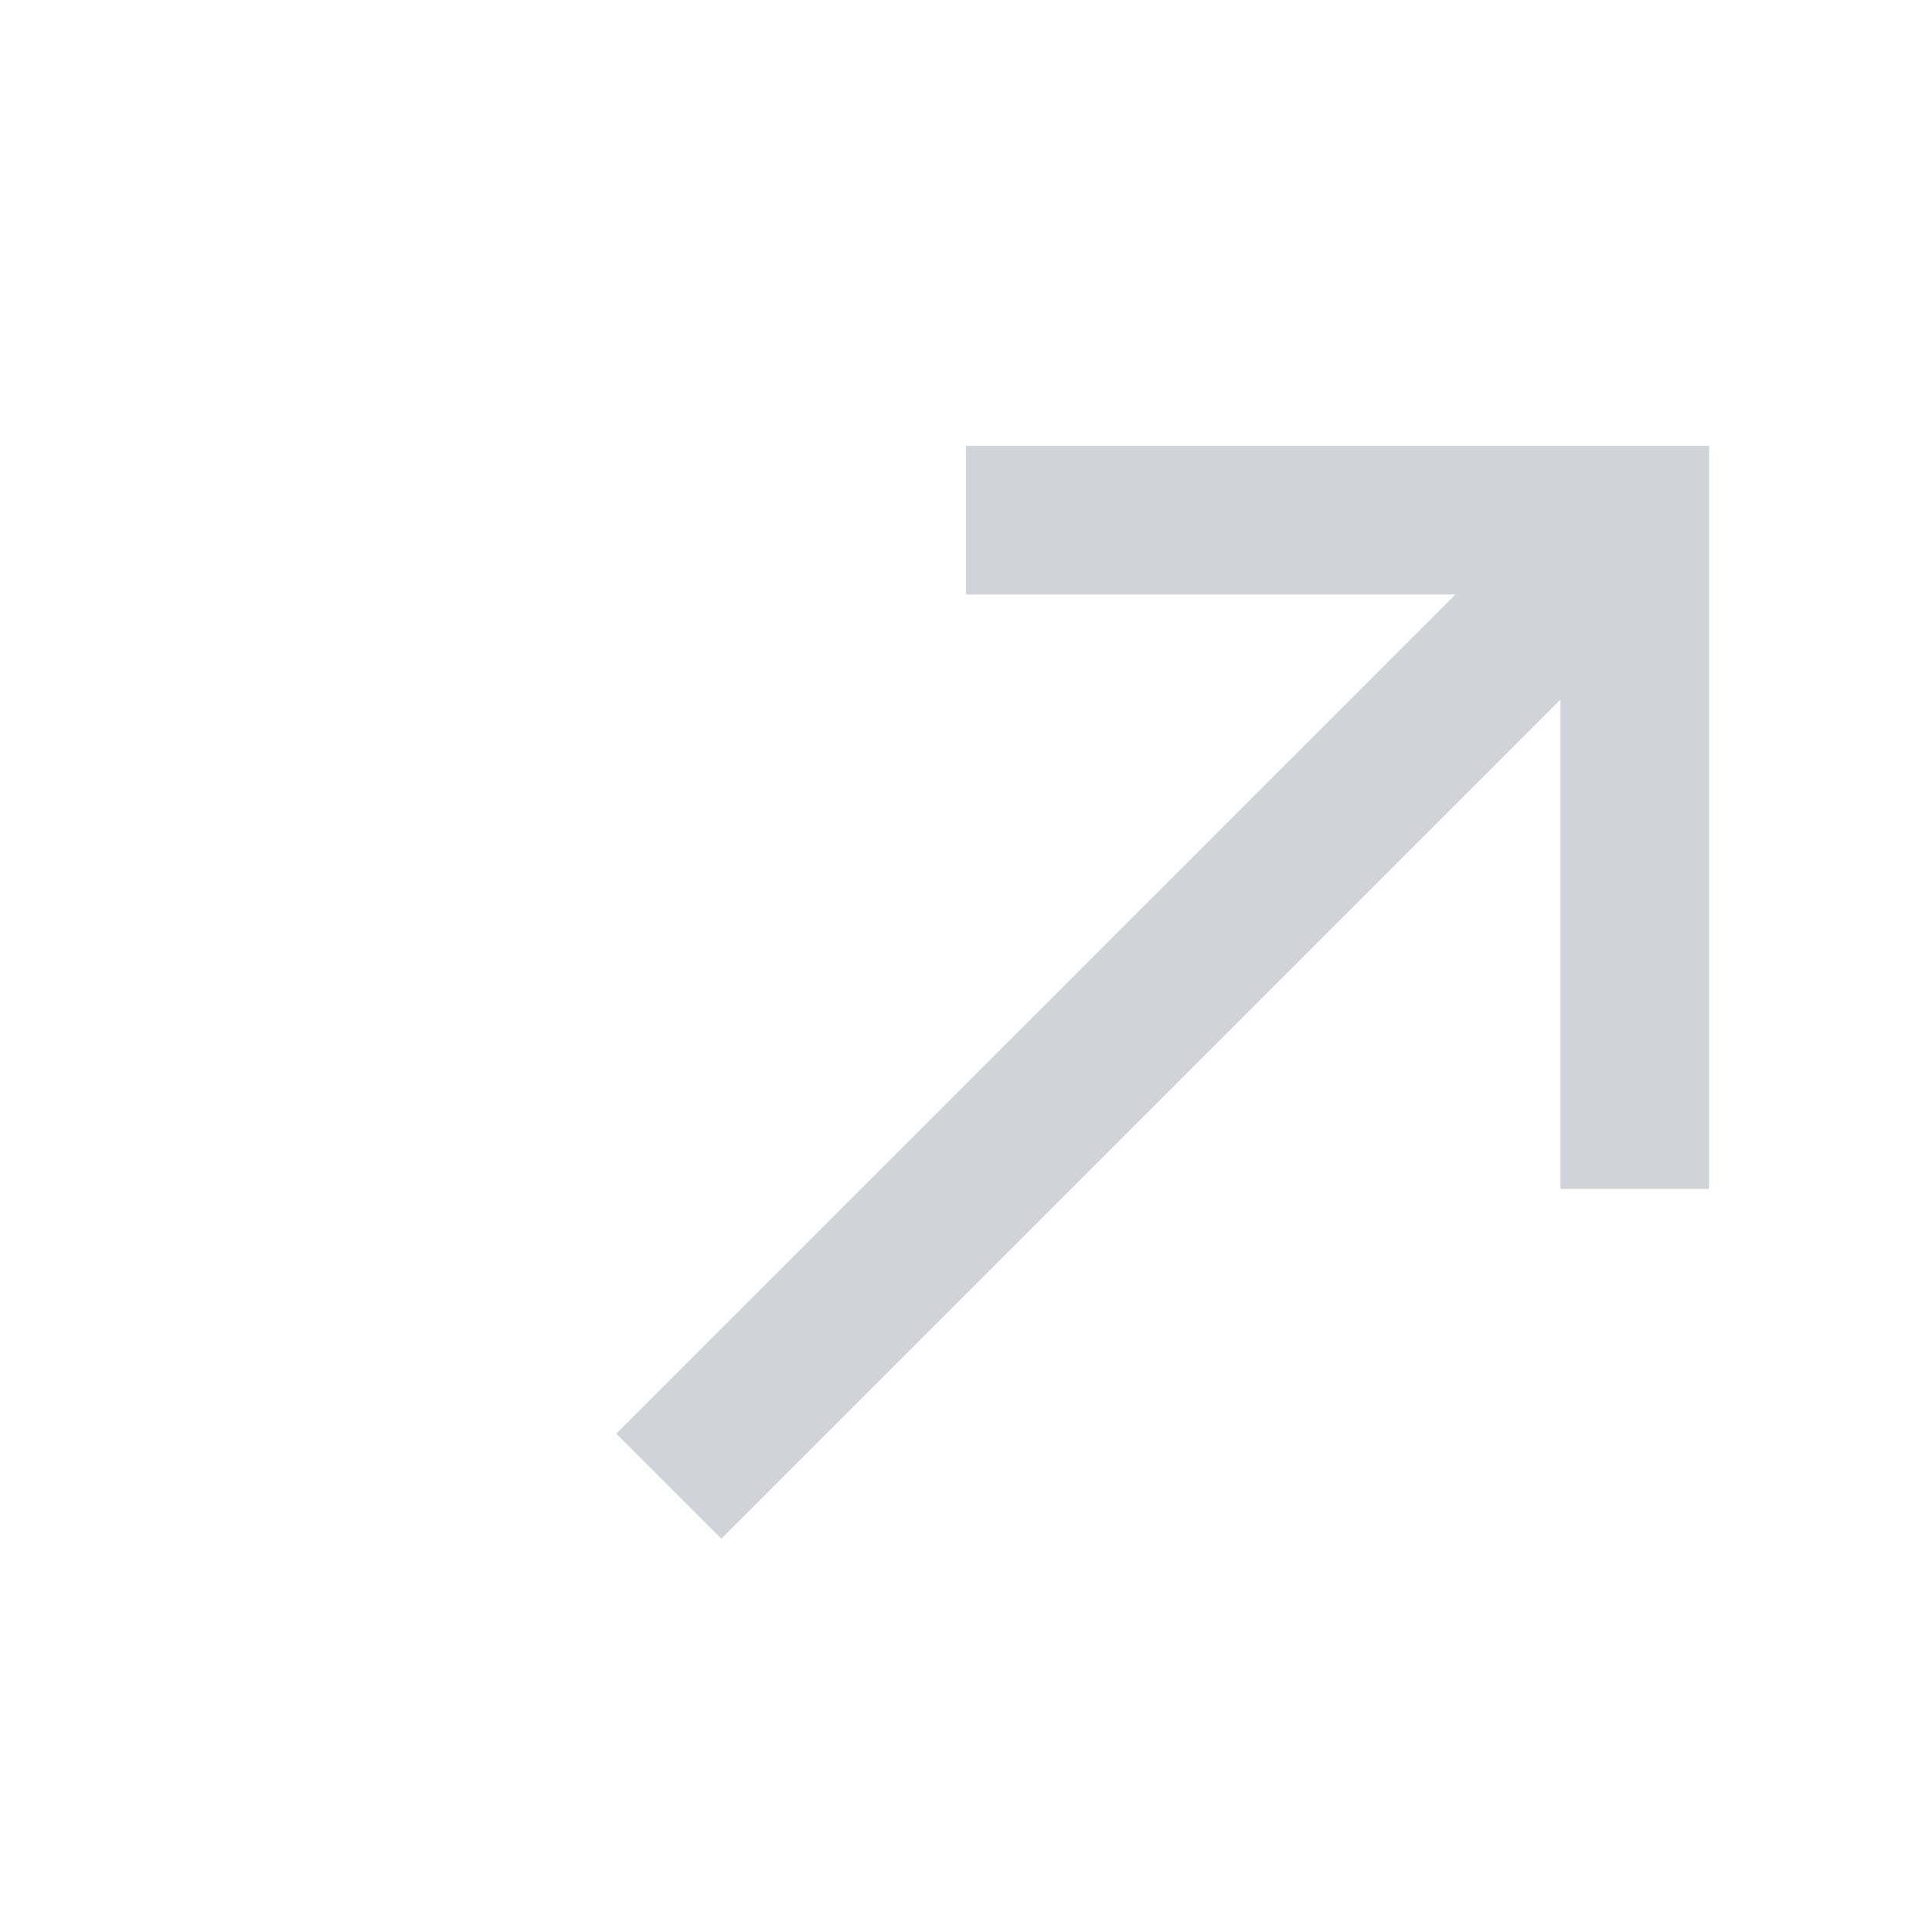 <?xml version="1.0" encoding="UTF-8"?> <svg xmlns="http://www.w3.org/2000/svg" width="26" height="26" viewBox="0 0 26 26" fill="none"> <path d="M9 20L22 7" stroke="#D0D4D9" stroke-width="2"></path> <path d="M13 7H22V16" stroke="#D0D4D9" stroke-width="2"></path> </svg> 